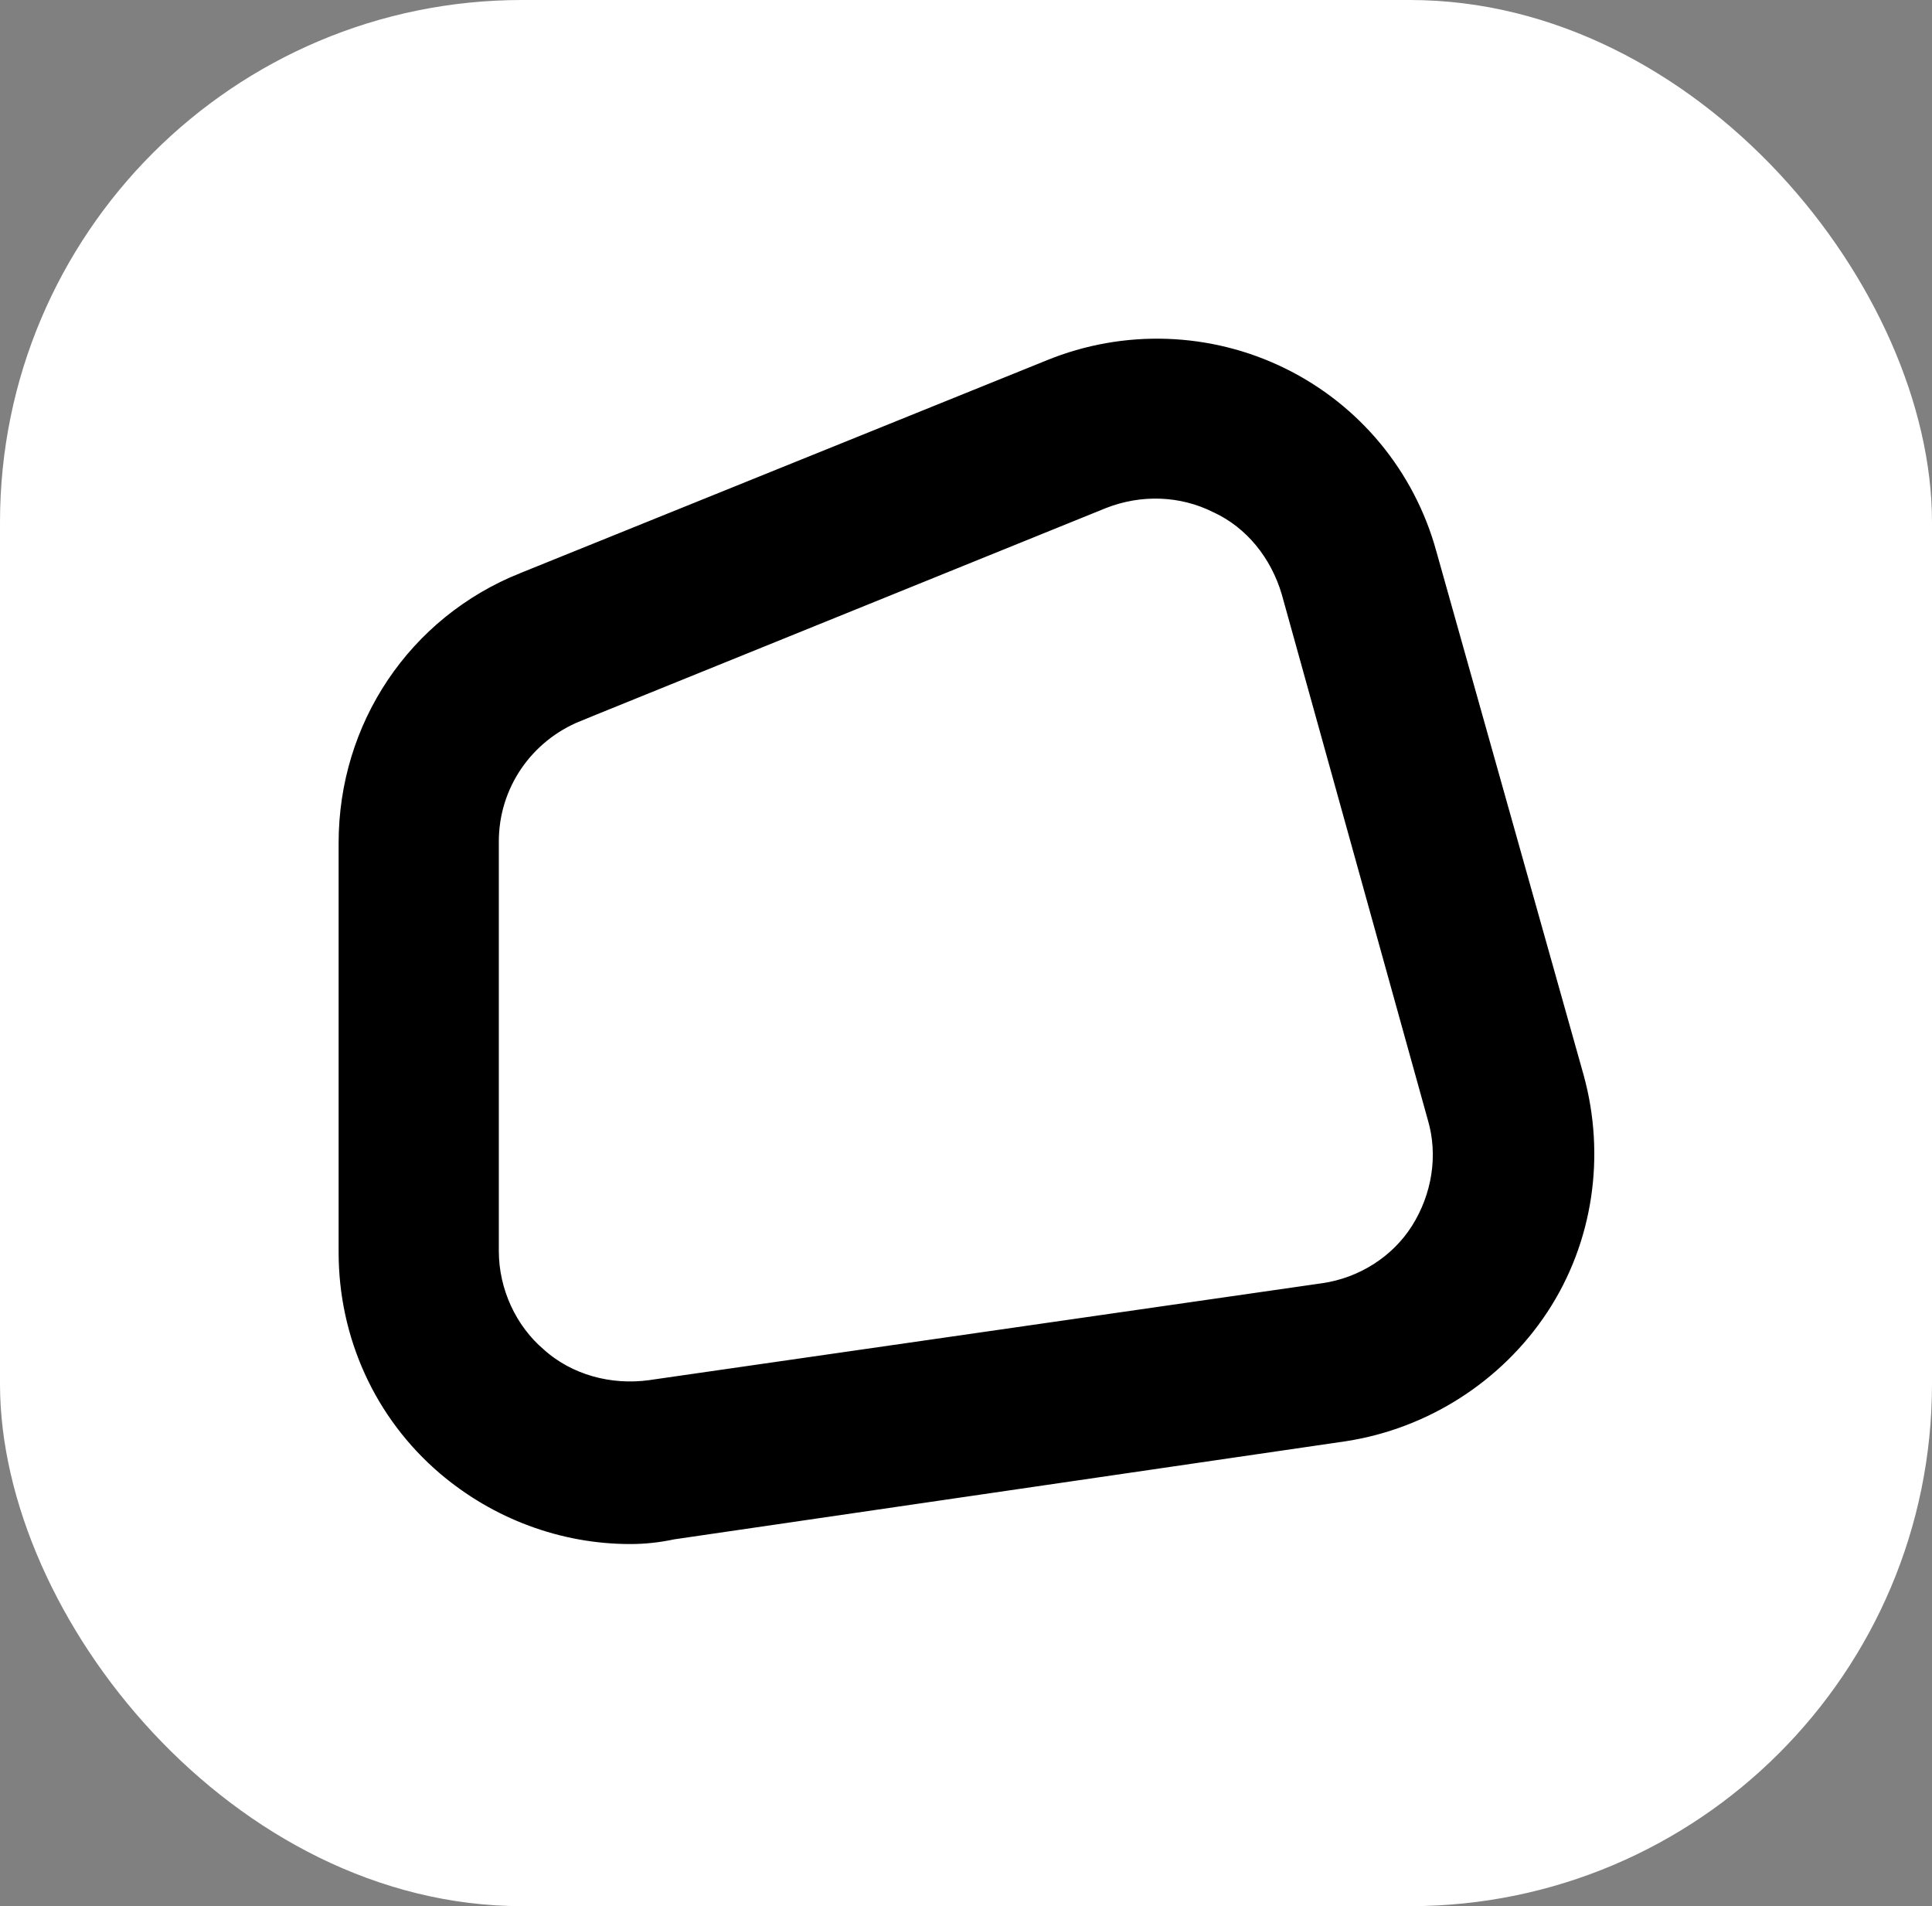 <svg width="74" height="73" viewBox="0 0 74 73" fill="none" xmlns="http://www.w3.org/2000/svg">
<rect x="0" y="0" width="74" height="73" fill="#808080" stroke="none"/>
<rect width="74" height="73" rx="20" fill="white"/>
<path d="M17.329 55.851L17.329 55.851C19.239 57.48 21.659 58.382 24.14 58.382C24.658 58.382 25.173 58.326 25.687 58.214L51.43 54.454L51.435 54.453C54.362 54.003 57.005 52.316 58.639 49.839C60.278 47.352 60.724 44.253 59.938 41.386L59.937 41.382L54.292 21.314C54.292 21.314 54.292 21.313 54.292 21.312C53.502 18.439 51.53 16.072 48.881 14.776C46.233 13.48 43.135 13.367 40.376 14.493C40.376 14.493 40.375 14.493 40.375 14.494L20.203 22.646C20.202 22.646 20.202 22.646 20.202 22.646C16.255 24.226 13.72 28.006 13.72 32.281V47.962C13.72 50.999 15.015 53.875 17.329 55.851ZM21.965 26.913L21.965 26.912L42.086 18.759C43.621 18.156 45.331 18.206 46.804 18.943L46.813 18.947L46.822 18.951C48.278 19.634 49.347 20.964 49.816 22.556L55.408 42.675L55.408 42.675L55.411 42.685C55.869 44.243 55.597 45.955 54.713 47.352C53.842 48.727 52.366 49.654 50.745 49.886L50.744 49.886L24.978 53.596C24.978 53.596 24.977 53.596 24.977 53.597C23.294 53.83 21.585 53.359 20.352 52.263L20.346 52.258L20.34 52.252C19.099 51.195 18.356 49.576 18.356 47.91V32.228C18.356 29.874 19.786 27.793 21.965 26.913Z" fill="black" stroke="black" stroke-width="1.5"/>
</svg>
